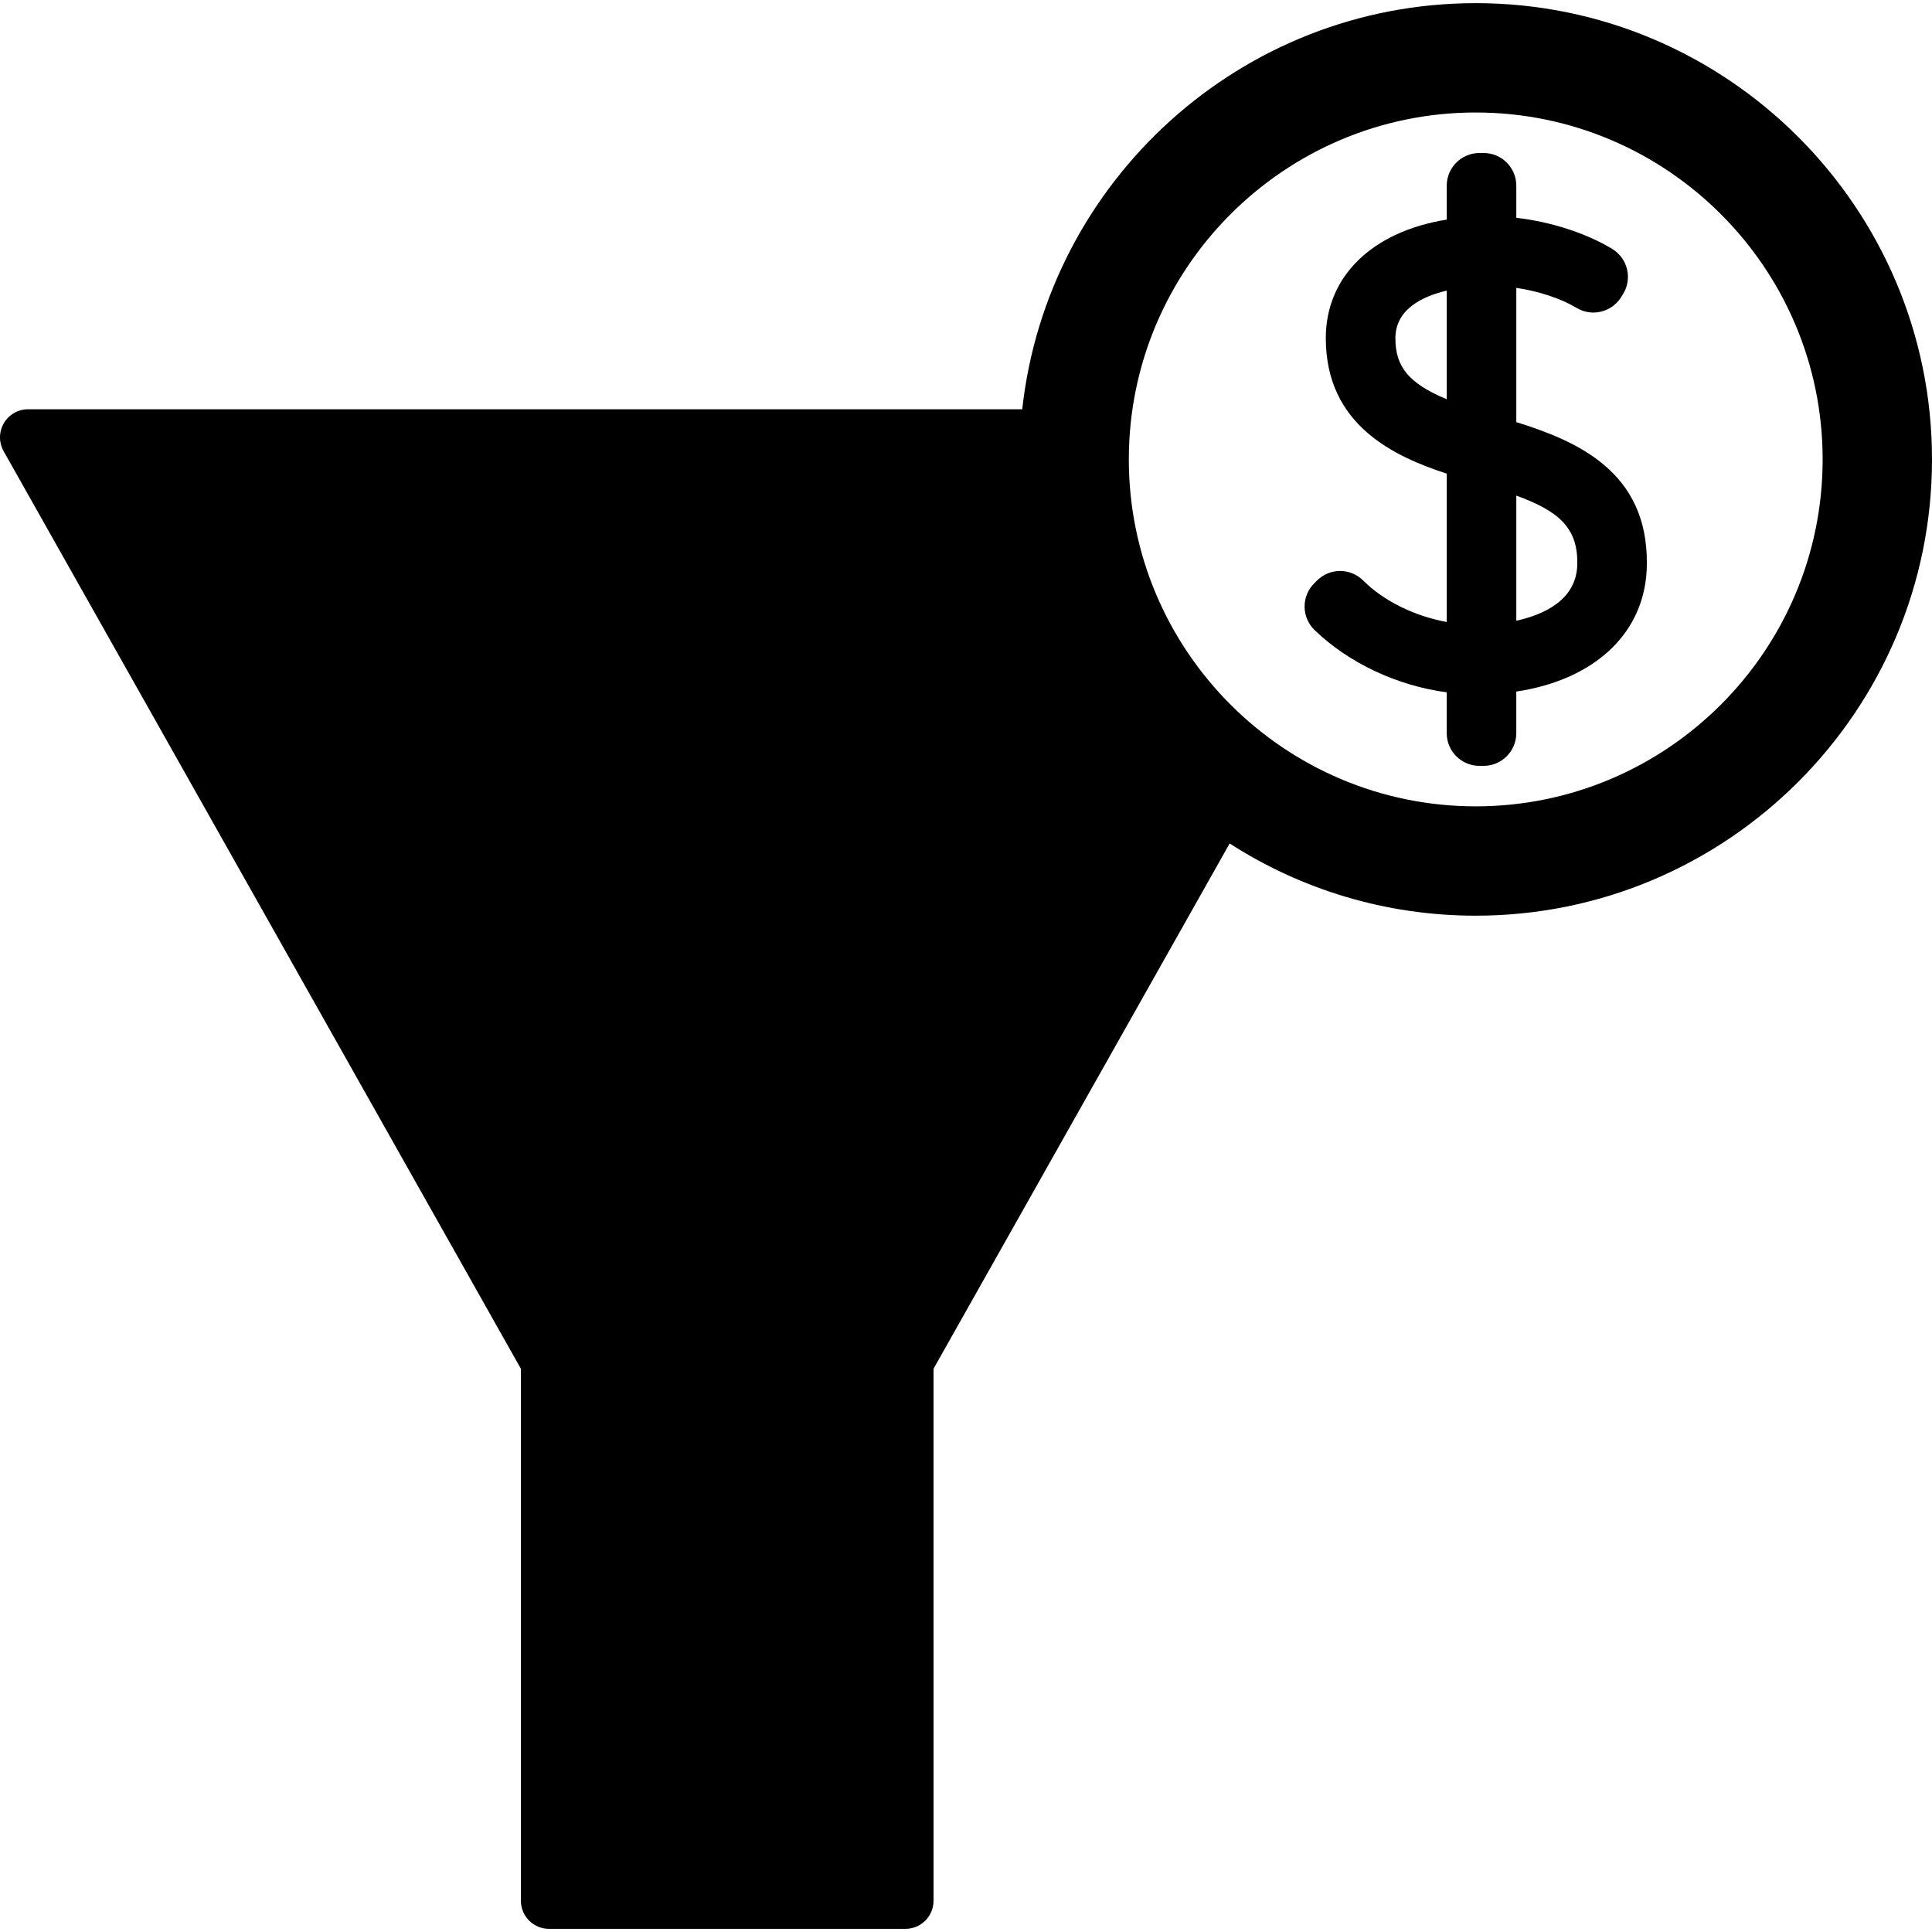 <?xml version="1.0" encoding="UTF-8"?> <!-- Generator: Adobe Illustrator 16.0.0, SVG Export Plug-In . SVG Version: 6.00 Build 0) --> <svg xmlns="http://www.w3.org/2000/svg" xmlns:xlink="http://www.w3.org/1999/xlink" id="Capa_1" x="0px" y="0px" width="377.942px" height="377.942px" viewBox="0 0 377.942 377.942" style="enable-background:new 0 0 377.942 377.942;" xml:space="preserve"> <g> <g> <g> <path d="M296.624,82.571v-26.26c4.389,0.66,8.675,2.057,11.787,3.918c2.991,1.793,6.866,0.865,8.713-2.094l0.362-0.584 c0.91-1.451,1.195-3.205,0.801-4.875c-0.397-1.666-1.447-3.1-2.913-3.988c-5.146-3.113-11.987-5.299-18.75-6.082v-6.283 c0-3.529-2.863-6.393-6.396-6.393h-0.815c-3.536,0-6.399,2.863-6.399,6.393v6.637c-14.539,2.328-23.656,11.068-23.656,23.197 c0,17.018,13.395,23.135,23.656,26.502v29.018c-6.255-1.139-12.295-4.074-16.339-8.111c-2.499-2.494-6.549-2.492-9.043,0.006 l-0.554,0.553c-1.212,1.213-1.886,2.861-1.873,4.574c0.014,1.713,0.716,3.354,1.947,4.545 c6.698,6.486,16.242,10.914,25.859,12.191v7.984c0,3.535,2.863,6.397,6.399,6.397h0.815c3.53,0,6.396-2.863,6.396-6.397v-8.131 c15.688-2.367,25.54-11.842,25.54-25.066C322.301,92.244,308.518,86.292,296.624,82.571z M283.014,78.102 c-7.537-3.141-10.043-6.418-10.043-11.945c0-5.686,5.336-8.201,10.043-9.309V78.102z M308.554,110.18 c0,7.145-6.519,10.059-11.93,11.246V96.955c8.128,2.961,11.988,6.172,11.93,13.172 C308.554,110.143,308.554,110.162,308.554,110.18z"></path> <path d="M288.685,0.616c-45.897,0-83.812,34.828-88.713,79.443H5.5c-1.955,0-3.763,1.039-4.749,2.727s-1.002,3.771-0.042,5.475 l101.189,179.498v104.068c0,3.037,2.463,5.5,5.5,5.5h69.722c3.037,0,5.5-2.463,5.5-5.5V267.758l57.926-102.755 c13.896,8.938,30.424,14.125,48.139,14.125c49.218,0,89.258-40.039,89.258-89.256C377.941,40.654,337.901,0.616,288.685,0.616z M288.685,157.739c-37.421,0-67.862-30.445-67.862-67.867s30.441-67.865,67.862-67.865c37.423,0,67.864,30.443,67.864,67.865 C356.549,127.294,326.106,157.739,288.685,157.739z"></path> </g> </g> </g> <g> </g> <g> </g> <g> </g> <g> </g> <g> </g> <g> </g> <g> </g> <g> </g> <g> </g> <g> </g> <g> </g> <g> </g> <g> </g> <g> </g> <g> </g> </svg> 